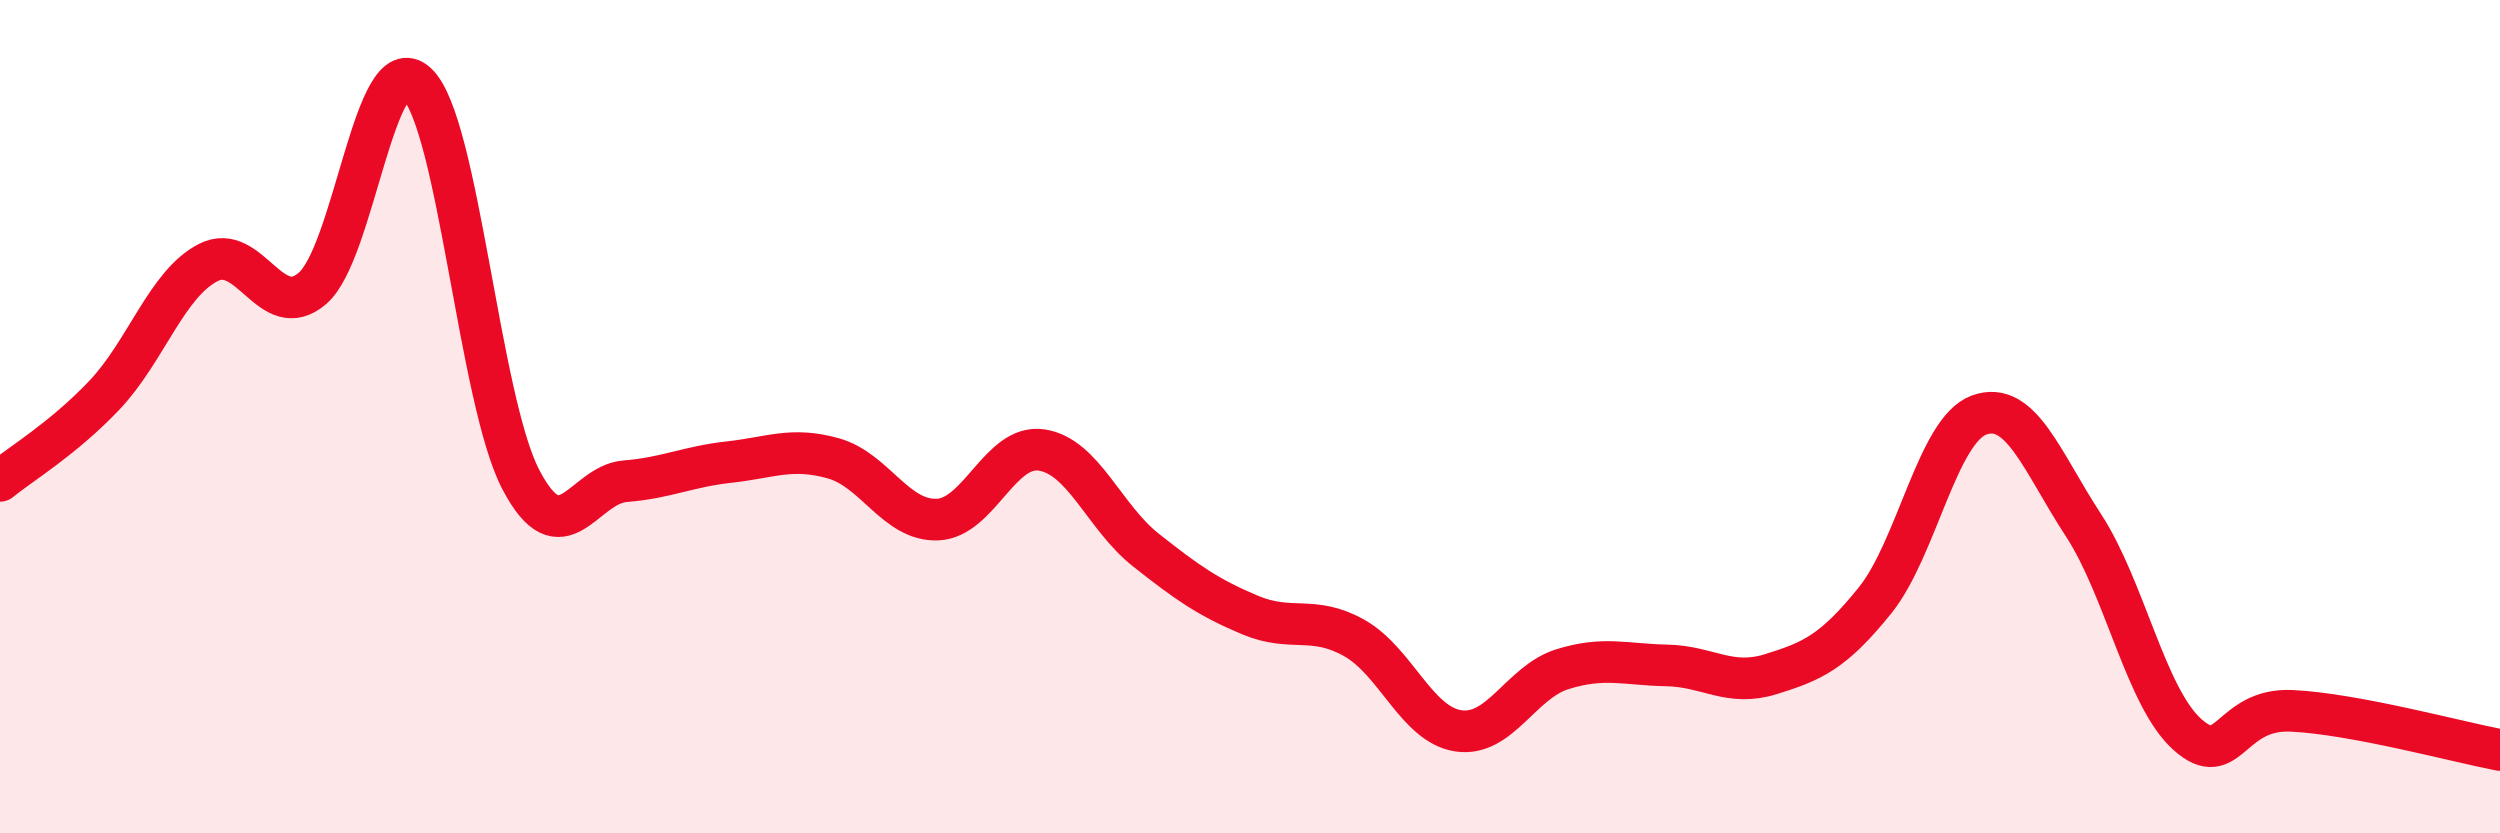 
    <svg width="60" height="20" viewBox="0 0 60 20" xmlns="http://www.w3.org/2000/svg">
      <path
        d="M 0,11.54 C 0.5,11.13 1.5,10.54 2.5,9.49 C 3.5,8.44 4,6.81 5,6.3 C 6,5.79 6.5,7.78 7.5,6.92 C 8.5,6.06 9,1.08 10,2 C 11,2.92 11.5,9.6 12.5,11.51 C 13.5,13.42 14,11.63 15,11.55 C 16,11.47 16.5,11.2 17.5,11.09 C 18.5,10.98 19,10.72 20,11 C 21,11.28 21.5,12.51 22.5,12.47 C 23.5,12.43 24,10.65 25,10.8 C 26,10.95 26.5,12.41 27.5,13.2 C 28.5,13.99 29,14.34 30,14.76 C 31,15.18 31.5,14.75 32.5,15.31 C 33.5,15.87 34,17.39 35,17.54 C 36,17.69 36.5,16.37 37.5,16.06 C 38.5,15.75 39,15.95 40,15.97 C 41,15.99 41.5,16.49 42.5,16.18 C 43.5,15.87 44,15.65 45,14.41 C 46,13.17 46.5,10.32 47.5,9.96 C 48.5,9.6 49,11.07 50,12.6 C 51,14.13 51.5,16.74 52.5,17.63 C 53.5,18.52 53.5,16.99 55,17.06 C 56.5,17.13 59,17.81 60,18L60 20L0 20Z"
        fill="#EB0A25"
        opacity="0.1"
        stroke-linecap="round"
        stroke-linejoin="round"
      />
      <path
        d="M 0,11.54 C 0.5,11.13 1.5,10.54 2.5,9.49 C 3.5,8.44 4,6.81 5,6.3 C 6,5.79 6.5,7.78 7.5,6.92 C 8.5,6.06 9,1.08 10,2 C 11,2.92 11.5,9.6 12.5,11.51 C 13.5,13.42 14,11.63 15,11.55 C 16,11.47 16.5,11.2 17.5,11.09 C 18.5,10.98 19,10.72 20,11 C 21,11.28 21.5,12.51 22.5,12.47 C 23.5,12.43 24,10.65 25,10.8 C 26,10.95 26.5,12.41 27.5,13.2 C 28.5,13.99 29,14.34 30,14.76 C 31,15.18 31.5,14.75 32.5,15.31 C 33.5,15.87 34,17.39 35,17.54 C 36,17.69 36.5,16.37 37.5,16.06 C 38.5,15.75 39,15.95 40,15.97 C 41,15.99 41.5,16.49 42.5,16.18 C 43.5,15.87 44,15.65 45,14.41 C 46,13.17 46.5,10.32 47.5,9.96 C 48.5,9.6 49,11.07 50,12.6 C 51,14.13 51.5,16.74 52.5,17.63 C 53.5,18.52 53.5,16.99 55,17.06 C 56.5,17.13 59,17.81 60,18"
        stroke="#EB0A25"
        stroke-width="1"
        fill="none"
        stroke-linecap="round"
        stroke-linejoin="round"
      />
    </svg>
  